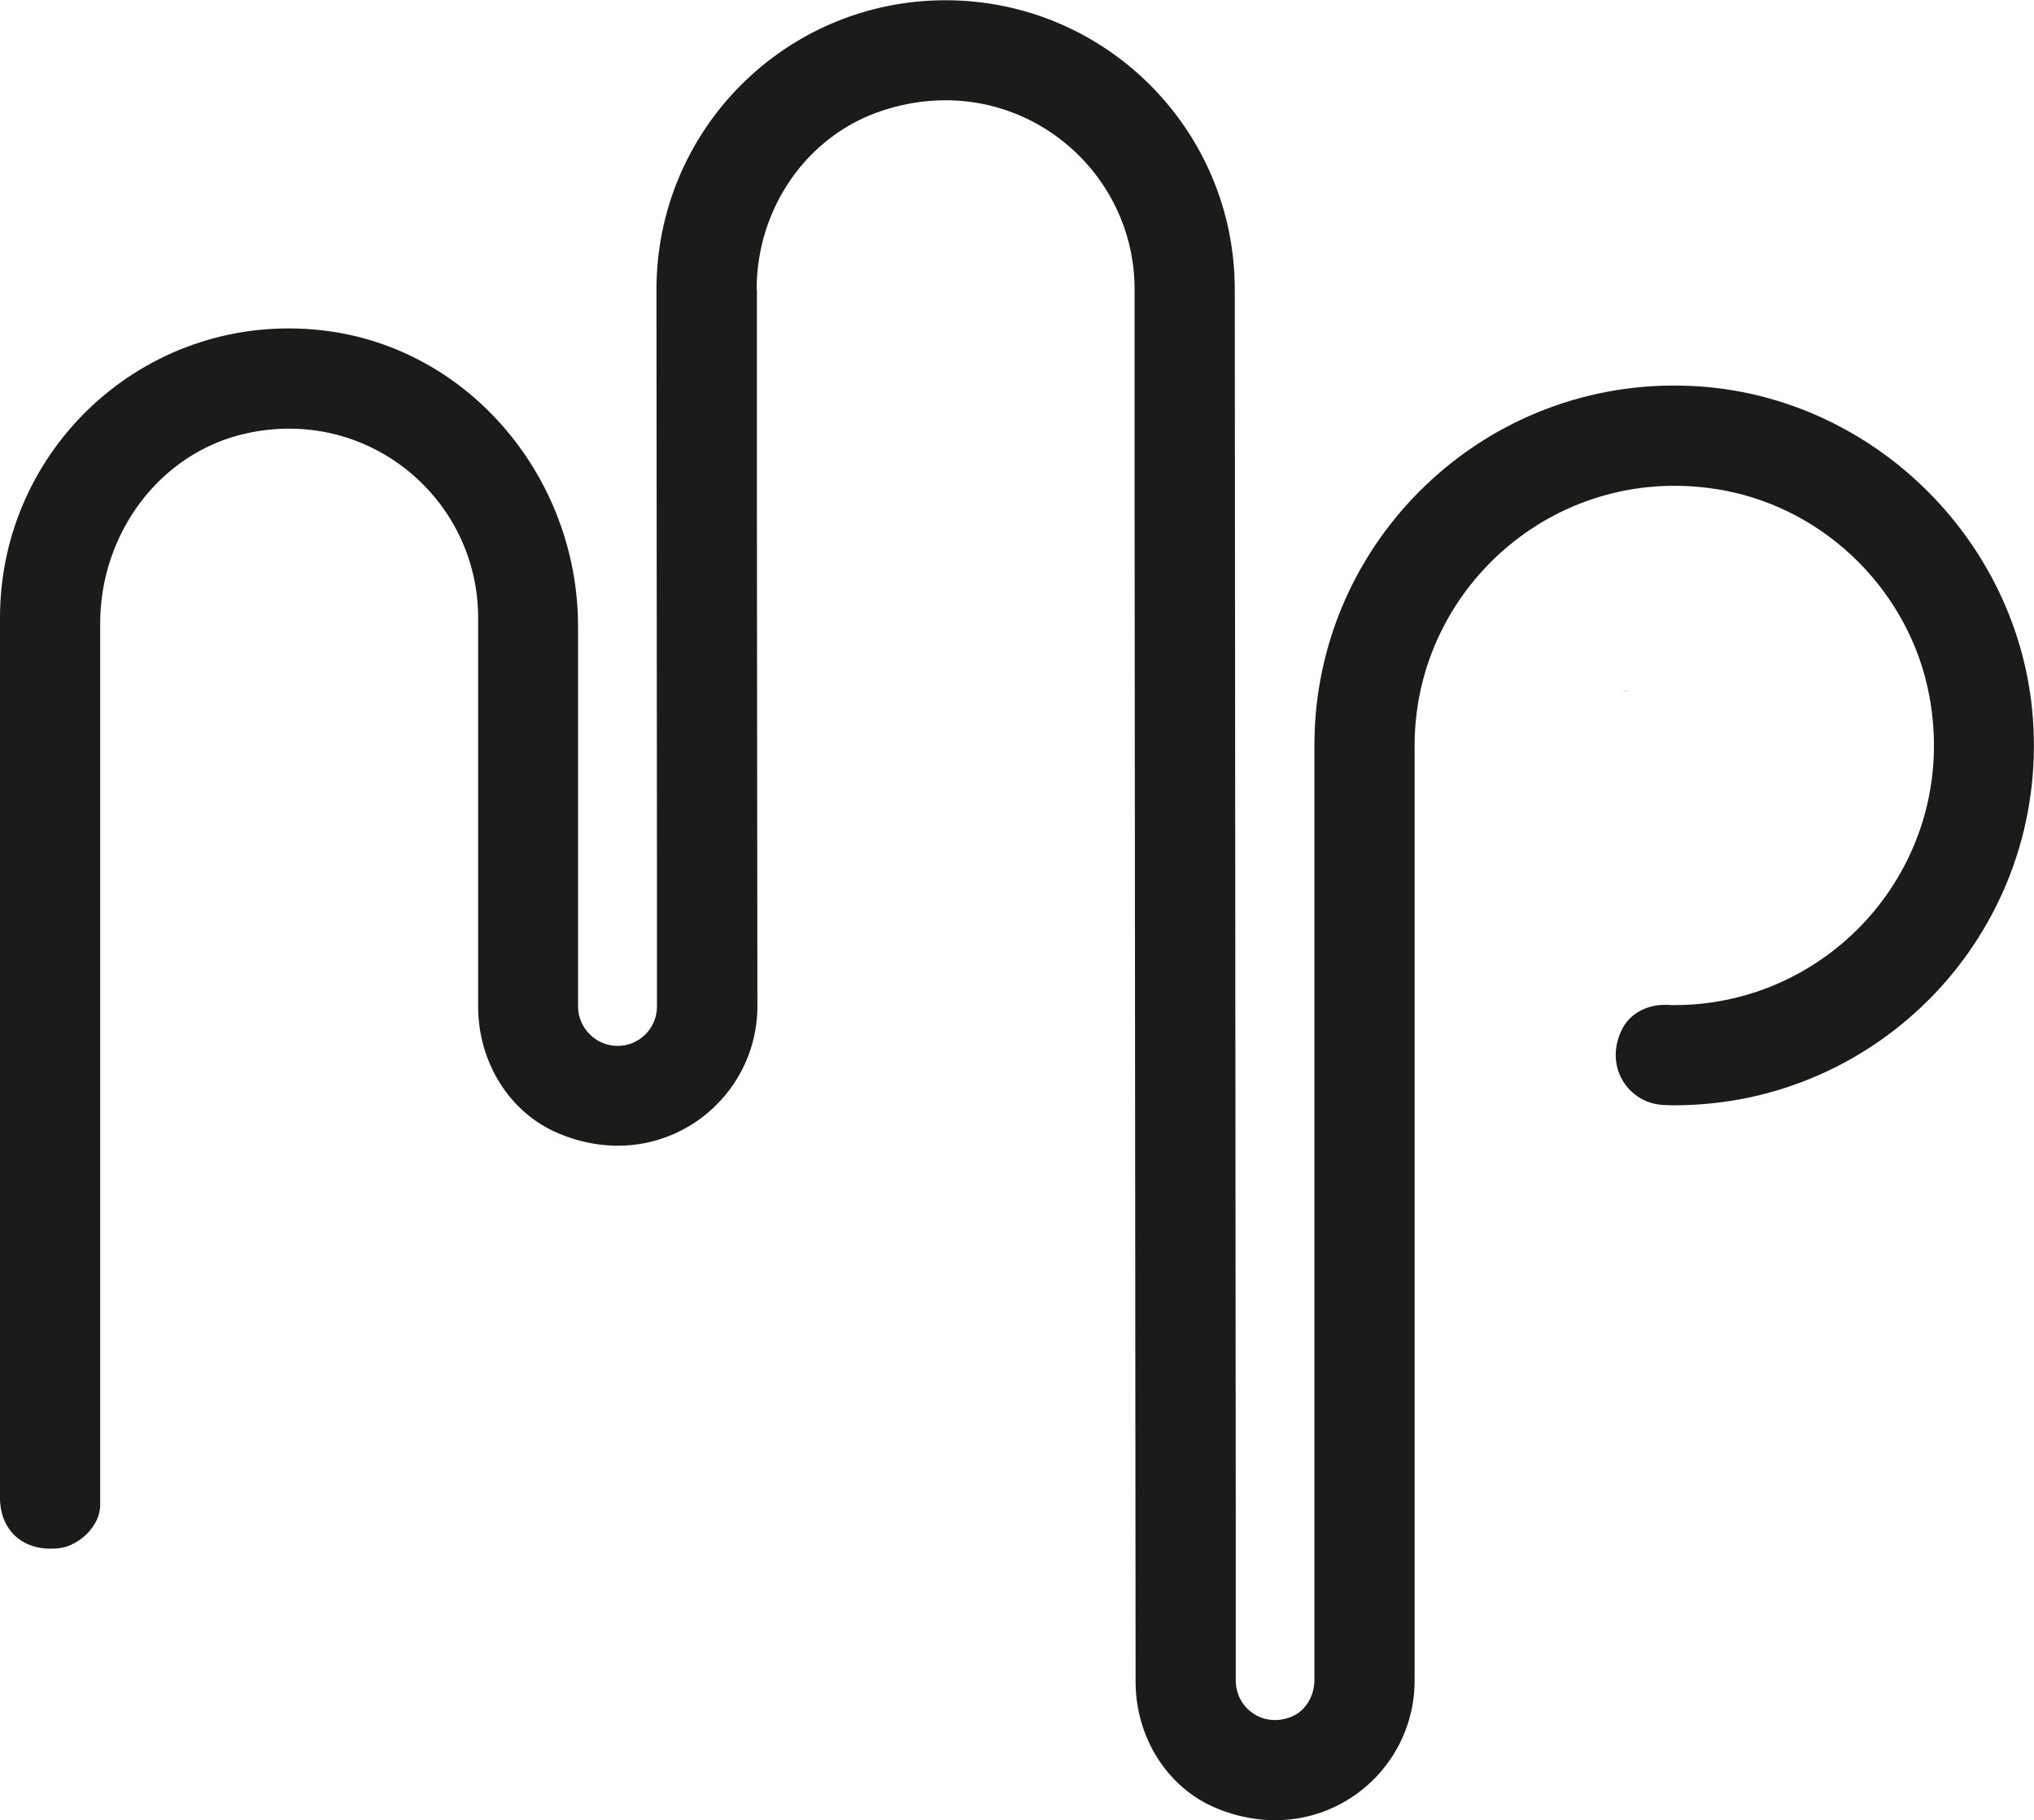 <svg xmlns="http://www.w3.org/2000/svg" id="Layer_2" data-name="Layer 2" viewBox="0 0 81.21 72.67"><defs><style>      .cls-1 {        fill: #1b1b1a;      }    </style></defs><g id="Layer_1-2" data-name="Layer 1"><g><path class="cls-1" d="M67.54,15.41c-8.22-.39-15.01,6.15-15.06,14.25v37.41c0,.62-.33,1.23-.91,1.47-1.14.47-2.21-.34-2.23-1.41v-5.37l-.04-50.2c0-6.38-5.17-11.55-11.55-11.55s-11.54,5.17-11.54,11.55v.03l.02,23.25v5.34s0,.01,0,.01c0,.87-.71,1.57-1.57,1.57s-1.57-.7-1.58-1.56v-15.18c0-6.04-4.49-11.33-10.5-11.86C5.74,12.55,0,17.93,0,24.66v35.14c0,1.33.96,2.19,2.39,2.01.73-.09,1.61-.85,1.61-1.72v-26.7s0-8.51,0-8.51c0-3.56,2.37-6.82,5.85-7.58,4.89-1.07,9.24,2.64,9.24,7.36v15.53c0,2.18,1.22,4.24,3.23,5.07,4.03,1.68,7.92-1.25,7.92-5.09l-.02-19.87v-8.72s-.01-.03-.01-.03c0-3.21,1.99-6.15,5.04-7.14,5.21-1.7,10.05,2.17,10.05,7.14v8.74s.04,46.8.04,46.8v.06c0,2.18,1.24,4.24,3.26,5.06,4.04,1.64,7.88-1.29,7.88-5.11v-27.39s0,.01,0,.01v-9.42c0-.17,0-.35,0-.53v-.1c.06-6.3,5.79-11.31,12.35-10.09,4.12.77,7.43,4.08,8.2,8.2,1.23,6.59-3.82,12.35-10.18,12.35h-.14c-.06-.01-.13-.01-.2-.01h-.06c-.7,0-1.38.35-1.69.98-.72,1.45.21,2.88,1.55,3.01.03,0,.07.01.11.01h.09c.11.01.23.01.34.01,8.16,0,14.73-6.81,14.34-15.06-.34-7.31-6.35-13.32-13.65-13.66Z"></path><path class="cls-1" d="M64.94,27.6c-.07.01-.14,0-.21,0,.07.01.14.01.21.01h.1s-.07,0-.1-.01Z"></path></g></g></svg>